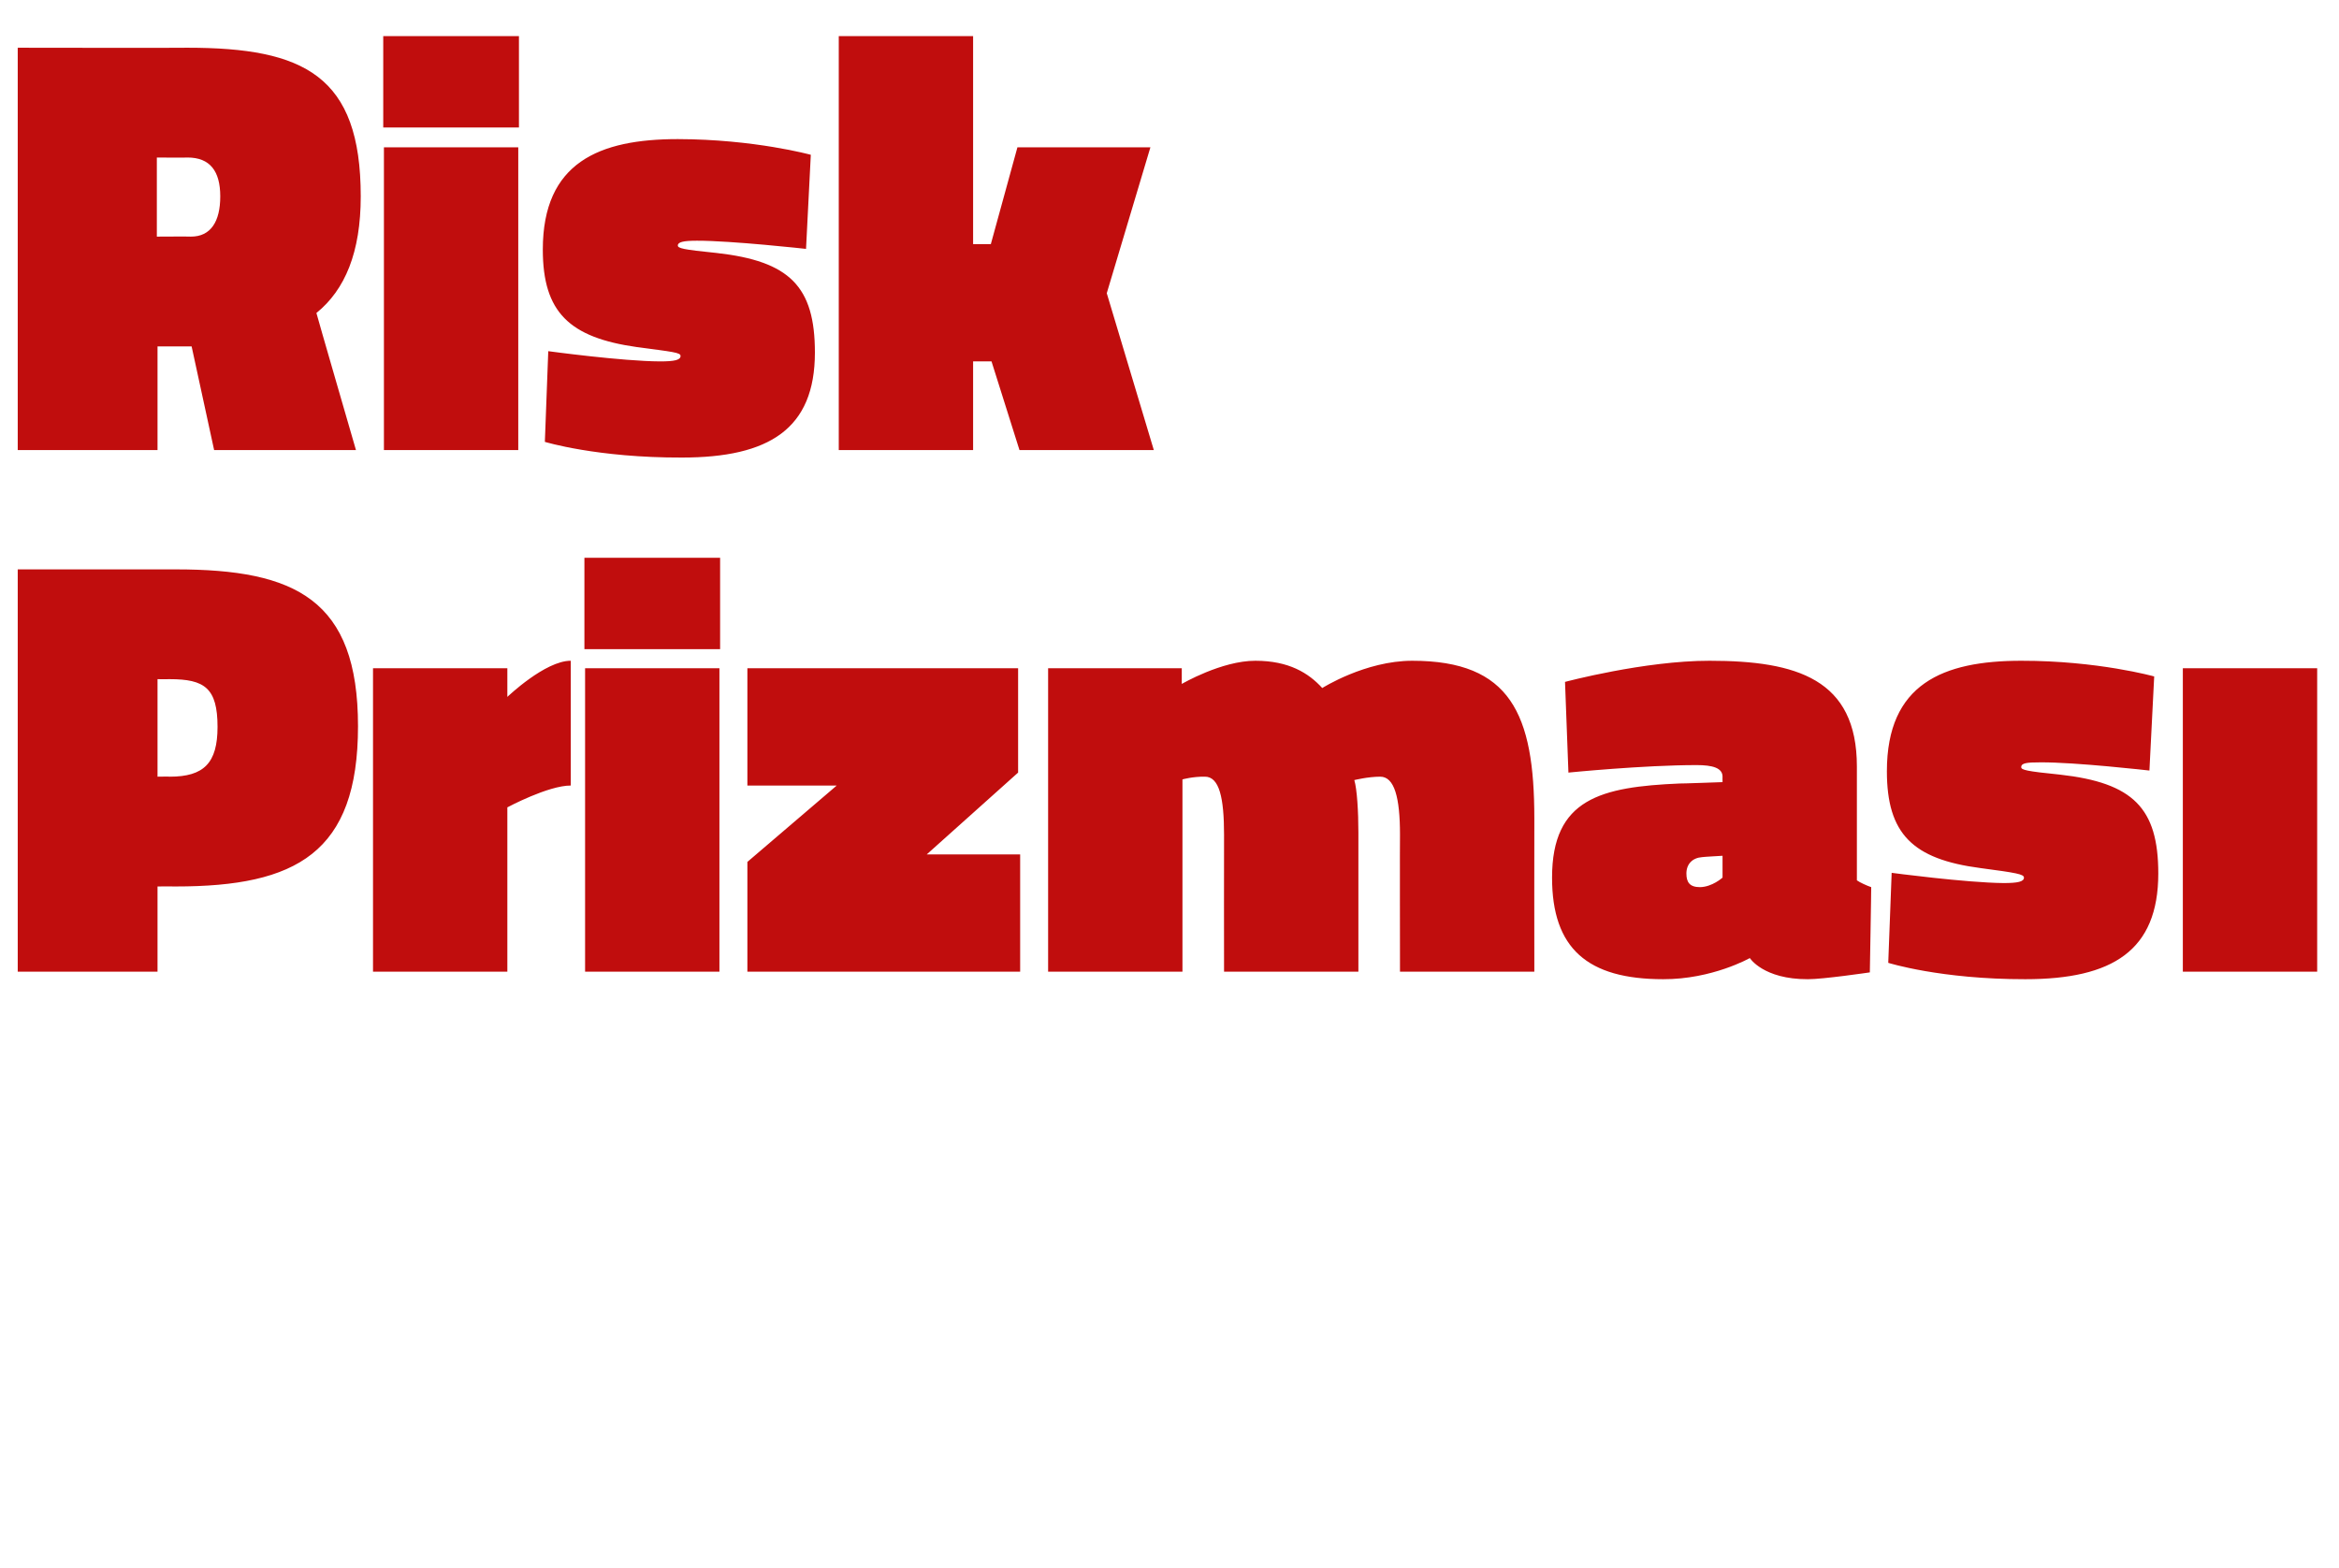 <?xml version="1.0" standalone="no"?><!DOCTYPE svg PUBLIC "-//W3C//DTD SVG 1.1//EN" "http://www.w3.org/Graphics/SVG/1.1/DTD/svg11.dtd"><svg xmlns="http://www.w3.org/2000/svg" version="1.1" width="343px" height="230px" viewBox="0 0 343 230">  <desc>Risk Prizmas</desc>  <defs/>  <g id="Polygon205100">    <path d="M 23.1 130 L 23.1 142.5 L 2.6 142.5 L 2.6 83.5 C 2.6 83.5 25.78 83.51 25.8 83.5 C 43.3 83.5 52.5 87.9 52.5 106.5 C 52.5 125.1 43.4 130 25.8 130 C 25.78 129.98 23.1 130 23.1 130 Z M 24.9 113.9 C 29.9 113.9 31.9 111.9 31.9 106.6 C 31.9 100.9 30 99.6 24.9 99.6 C 24.9 99.62 23.1 99.6 23.1 99.6 L 23.1 113.9 C 23.1 113.9 24.9 113.87 24.9 113.9 Z M 74.4 142.5 L 54.7 142.5 L 54.7 98 L 74.4 98 L 74.4 102.2 C 74.4 102.2 79.94 96.89 83.7 96.9 C 83.7 96.9 83.7 115.2 83.7 115.2 C 80.38 115.19 74.4 118.4 74.4 118.4 L 74.4 142.5 Z M 85.8 98 L 105.5 98 L 105.5 142.5 L 85.8 142.5 L 85.8 98 Z M 85.7 81.8 L 105.6 81.8 L 105.6 95.2 L 85.7 95.2 L 85.7 81.8 Z M 109.6 98 L 149.3 98 L 149.3 113.3 L 135.9 125.3 L 149.6 125.3 L 149.6 142.5 L 109.6 142.5 L 109.6 126.4 L 122.7 115.2 L 109.6 115.2 L 109.6 98 Z M 153.7 142.5 L 153.7 98 L 173.3 98 L 173.3 100.3 C 173.3 100.3 179.13 96.89 184.1 96.9 C 189 96.9 191.9 98.7 193.9 100.9 C 193.9 100.9 200.2 96.9 207.1 96.9 C 221.5 96.9 225 104.7 225 120 C 224.98 120.03 225 142.5 225 142.5 L 205.3 142.5 C 205.3 142.5 205.27 122.41 205.3 122.4 C 205.3 117 204.5 113.9 202.4 113.9 C 200.6 113.9 198.6 114.4 198.6 114.4 C 199 115.7 199.2 119 199.2 122.1 C 199.2 122.06 199.2 142.5 199.2 142.5 L 179.5 142.5 C 179.5 142.5 179.48 122.41 179.5 122.4 C 179.5 117 178.8 113.9 176.7 113.9 C 174.91 113.87 173.4 114.3 173.4 114.3 L 173.4 142.5 L 153.7 142.5 Z M 272.3 129.1 C 272.7 129.4 273.8 129.9 274.4 130.1 C 274.42 130.07 274.2 142.6 274.2 142.6 C 274.2 142.6 267.29 143.62 265.1 143.6 C 258.58 143.62 256.6 140.5 256.6 140.5 C 256.6 140.5 251.1 143.62 243.9 143.6 C 232.8 143.6 227.6 139.1 227.6 128.7 C 227.6 117.1 234.8 115.4 246.3 114.9 C 246.26 114.93 252.6 114.7 252.6 114.7 C 252.6 114.7 252.59 113.87 252.6 113.9 C 252.6 112.6 251.1 112.2 248.8 112.2 C 240.98 112.2 230 113.3 230 113.3 L 229.5 100 C 229.5 100 241.15 96.89 250.7 96.9 C 263.5 96.9 272.3 99.6 272.3 112.4 C 272.3 112.4 272.3 129.1 272.3 129.1 Z M 249.6 125.7 C 248.2 125.8 247.3 126.7 247.3 128.1 C 247.3 129.4 247.8 130.1 249.3 130.1 C 251.1 130.07 252.6 128.7 252.6 128.7 L 252.6 125.5 C 252.6 125.5 249.6 125.67 249.6 125.7 Z M 315.2 113 C 315.2 113 304.3 111.76 299.2 111.8 C 297.2 111.8 296.4 111.9 296.4 112.5 C 296.4 112.9 297.1 113.1 302.1 113.6 C 312.8 114.8 316.5 118.5 316.5 128.1 C 316.5 139.4 309.8 143.6 297 143.6 C 284.59 143.62 276.9 141.2 276.9 141.2 L 277.4 128 C 277.4 128 288.29 129.45 293.8 129.5 C 295.9 129.5 296.8 129.3 296.8 128.7 C 296.8 128.2 295.7 128 290.4 127.3 C 280.5 126 276.7 122.3 276.7 113.1 C 276.7 100.3 284.9 96.9 296.4 96.9 C 307.65 96.89 315.9 99.2 315.9 99.2 L 315.2 113 Z M 320.1 98 L 339.8 98 L 339.8 142.5 L 320.1 142.5 L 320.1 98 Z " stroke="none" fill="#c00d0d"/>  </g>  <g id="Polygon205099">    <path d="M 28 50.8 L 23.1 50.8 L 23.1 66 L 2.6 66 L 2.6 7 C 2.6 7 27.46 7.04 27.5 7 C 44.6 7 52.9 11.1 52.9 28.8 C 52.9 37 50.6 42.5 46.4 45.9 C 46.38 45.94 52.2 66 52.2 66 L 31.4 66 L 28.1 50.8 L 28 50.8 Z M 27.5 23.1 C 27.46 23.14 23 23.1 23 23.1 L 23 34.7 C 23 34.7 27.98 34.67 28 34.7 C 30.9 34.7 32.3 32.5 32.3 28.8 C 32.3 25.1 30.8 23.1 27.5 23.1 Z M 56.3 21.6 L 76 21.6 L 76 66 L 56.3 66 L 56.3 21.6 Z M 56.2 5.3 L 76.1 5.3 L 76.1 18.7 L 56.2 18.7 L 56.2 5.3 Z M 118.2 36.5 C 118.2 36.5 107.28 35.29 102.2 35.3 C 100.2 35.3 99.4 35.5 99.4 36 C 99.4 36.4 100.1 36.6 105.1 37.1 C 115.8 38.3 119.5 42 119.5 51.7 C 119.5 62.9 112.8 67.1 100 67.1 C 87.57 67.14 79.9 64.8 79.9 64.8 L 80.4 51.5 C 80.4 51.5 91.26 52.98 96.8 53 C 98.9 53 99.8 52.8 99.8 52.2 C 99.8 51.7 98.7 51.6 93.4 50.9 C 83.5 49.5 79.6 45.8 79.6 36.6 C 79.6 23.8 87.9 20.4 99.4 20.4 C 110.62 20.42 118.9 22.7 118.9 22.7 L 118.2 36.5 Z M 123 66 L 123 5.3 L 142.7 5.3 L 142.7 35.8 L 145.3 35.8 L 149.2 21.6 L 168.7 21.6 L 162.3 43 L 169.2 66 L 149.5 66 L 145.4 53 L 142.7 53 L 142.7 66 L 123 66 Z " stroke="none" fill="#c00d0d"/>  </g></svg>
